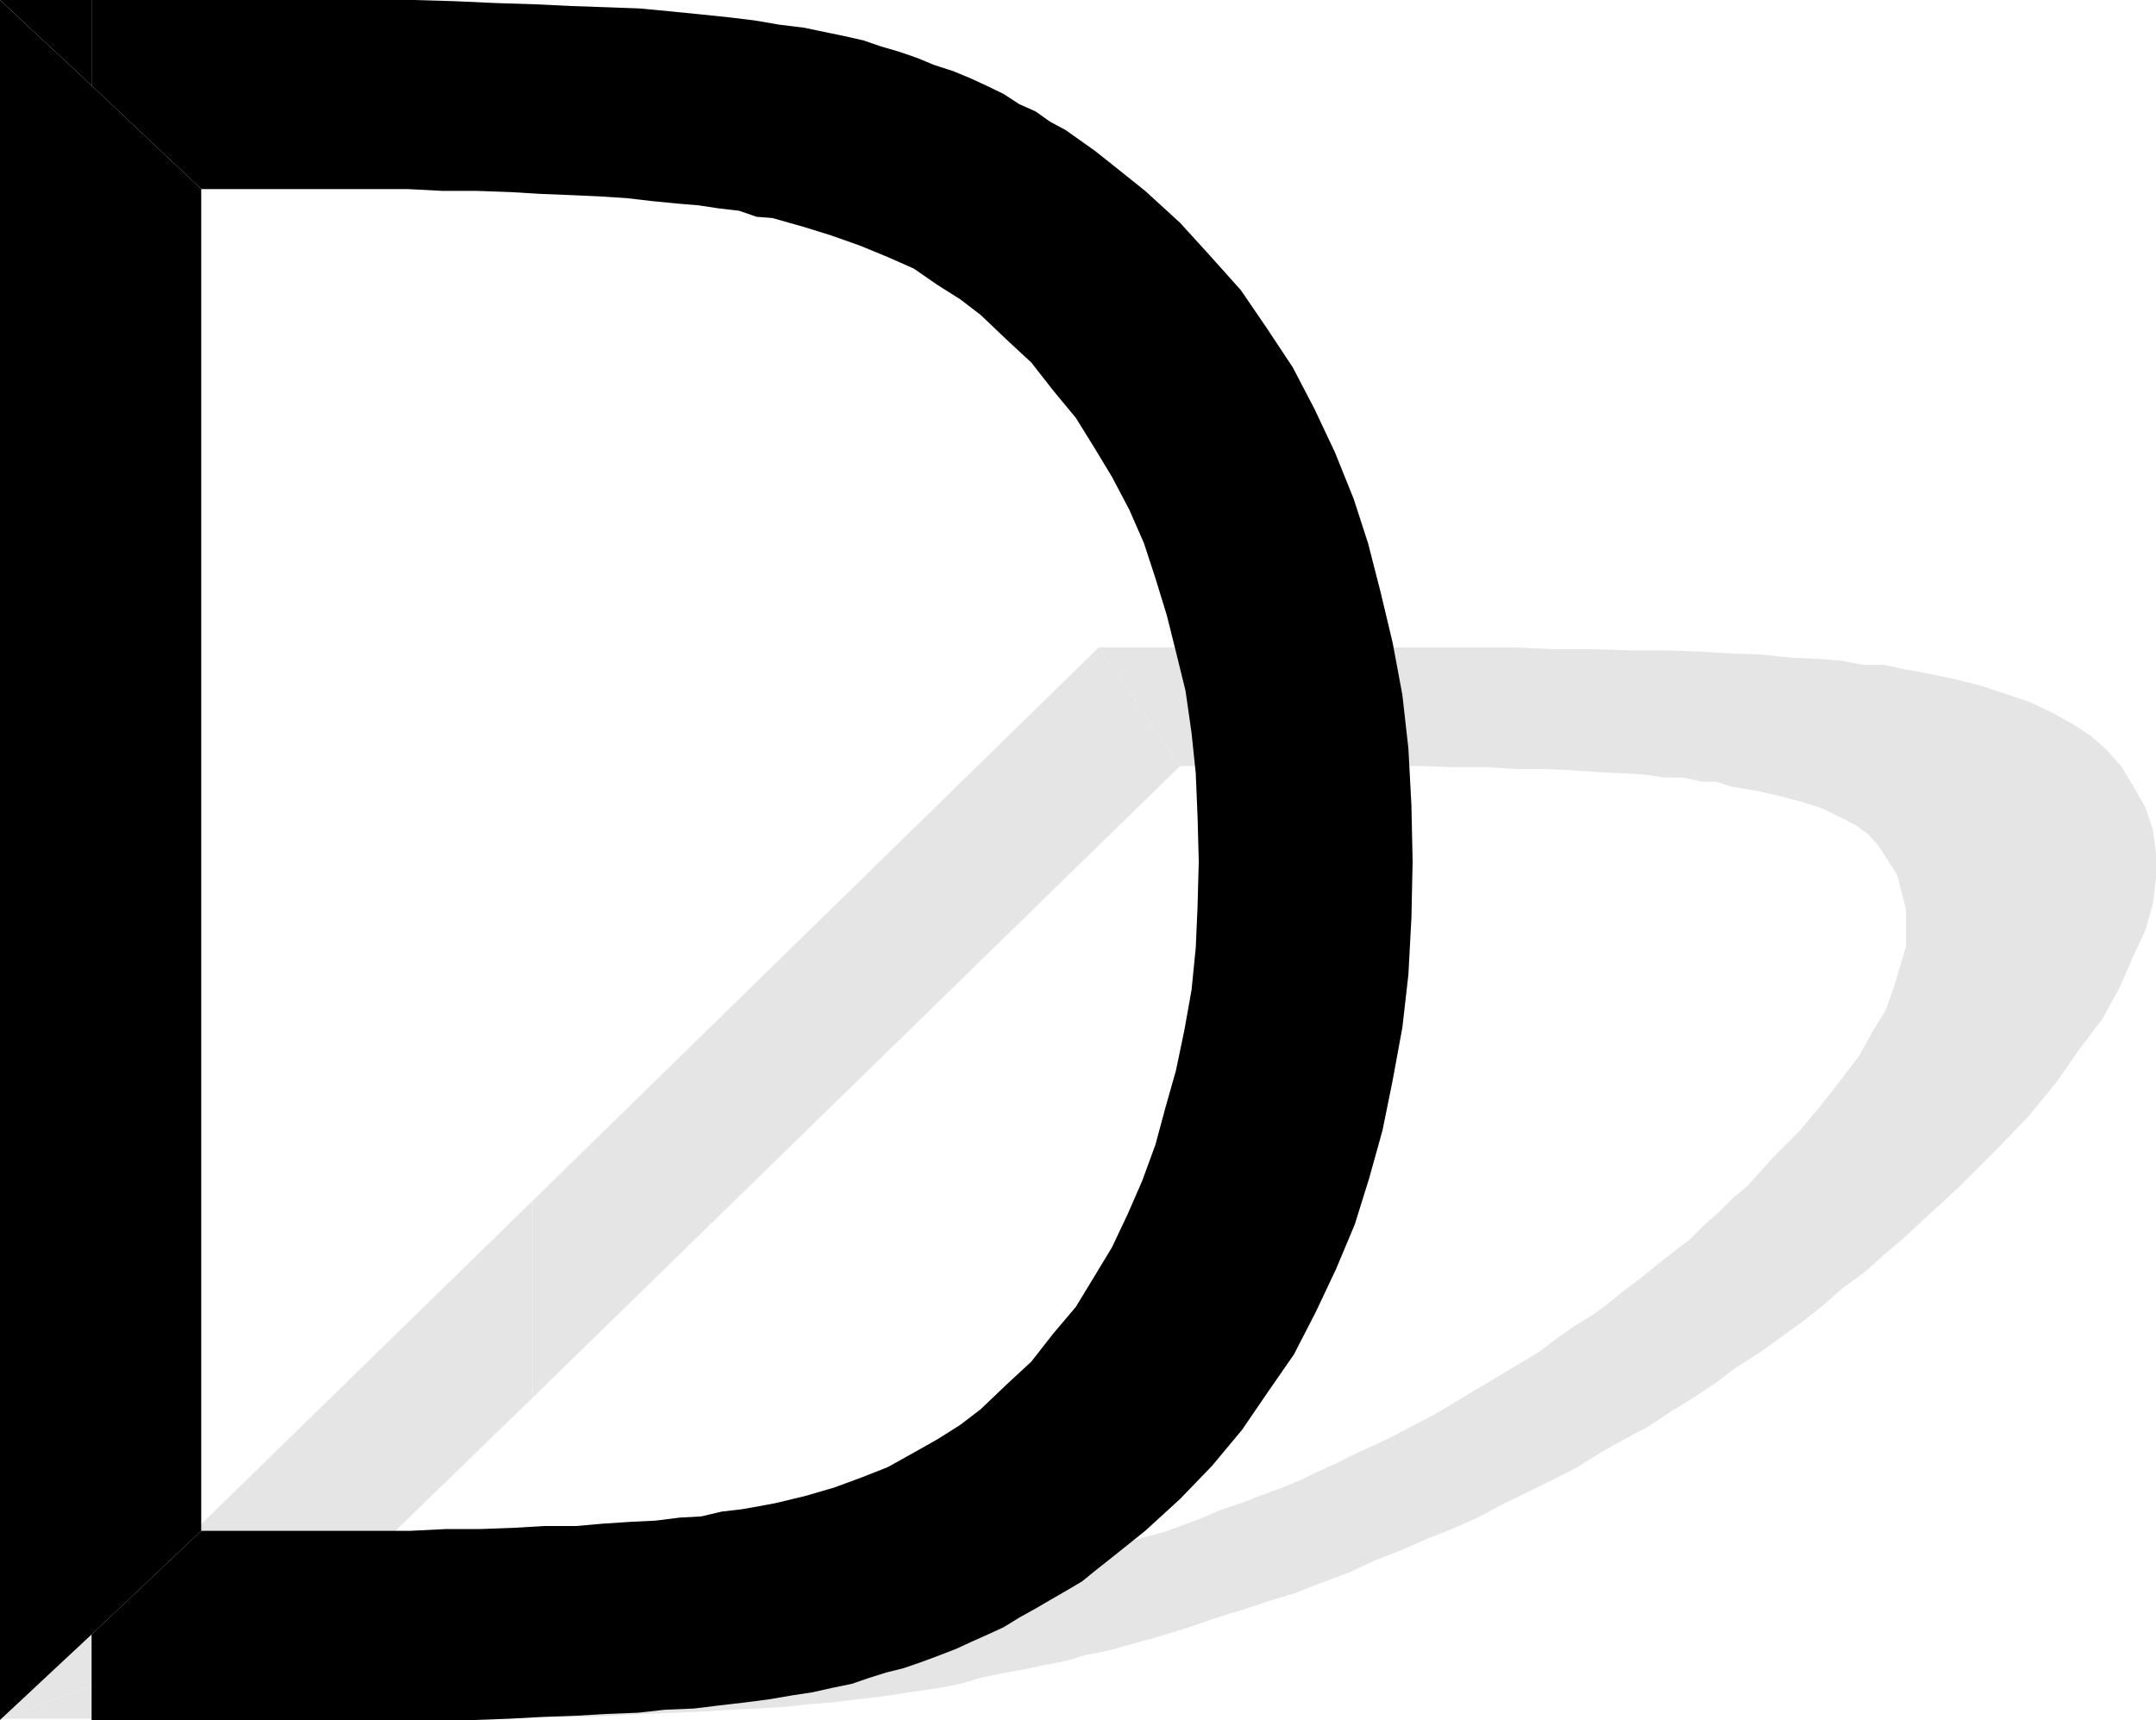 <svg xmlns="http://www.w3.org/2000/svg" width="357.902" height="285.602"><path fill="#e5e5e5" d="M88.402 285.102h7.899l5.3-.204 5.2-.296 5.101-.204 4.801-.199 4.797-.3 4.3-.2 4.602-.3 3.801-.399 3.797-.3 4.102-.5 3.398-.4 3.602-.5 3.3-.5 3.399-.5 3.601-.698 3.399-1 3.3-.704L170 277.2l3.3-.699 3.602-.7 3.399-1 3.601-.698 3.598-1 3.3-.903 3.403-1L198 270l3.402-1.2 4.598-1.402 4.5-1.5 4.602-1.398 4.3-1.7 4.598-1.698 4-1.903 4.402-1.699 4.301-1.898 4.297-1.704 4.3-1.898 4.102-2.2 4.301-2.1 3.899-1.9 4.3-2.198 3.801-2.403 3.899-2.199 4-2.102 3.601-2.398 3.899-2.398 3.601-2.403 3.598-2.699 3.8-2.398 3.602-2.602 3.598-2.602 3.402-2.699 3.297-2.898 3.602-2.602 3.199-2.898 3.101-2.602 3.301-3.097 3.2-2.903 3.097-2.898 6-6 5.3-5.5 4.5-5.5 3.903-5.602 3.797-5 2.902-5.3 2.098-4.797 2.203-4.801 1.2-4.301.5-4.3v-4.098l-.5-3.801-1.2-3.602-1.902-3.398-2.2-3.602-2.601-2.898-2.398-2.102-3.102-2-3.398-1.898-3.602-1.7-4.098-1.402-4.3-1.398-4.801-1.2-5-1-2.899-.5-3.101-.703h-3.399l-3.8-.699-3.899-.3-4.5-.2-4.601-.5-5-.199-5.301-.3-5.5-.2h-6l-6.301-.2H258l-6.7-.3h-68.898l13.5 19.7h39.801l5.797.198h5.3l5 .301h4.802l4.3.2 4.301.3 3.899.2 3.8.203 3.399.5h3.101l3.098.699h2.402l2.399.8 4.3.7 3.899.898 3.8 1 3.102 1 2.899 1.403L308 137l2.102 1.5 1.699 1.898 3.101 4.801 1.5 5.801v6.2l-2 6.698-1.402 3.903-2.2 3.597-2.097 3.801-3.101 4.102-3.2 4.097-3.601 4.301L294.5 192l-4.297 4.8-2.601 2.2-2.399 2.398-2.402 2.102-2.399 2.398-2.902 2.204-2.398 1.898-2.7 2.2-2.8 2.1-2.7 2.2-2.601 1.898-3.098 1.903-2.703 1.898-2.898 2.2-2.801 1.703-3.2 1.898-2.8 1.7-2.899 1.698-3.101 1.903-2.899 1.699-3.101 1.602-3.2 1.699-3.101 1.5-3.098 1.398-3.402 1.7-3.098 1.402-3.101 1.5-3.399 1.398-3.3 1.2-3.102 1.203-3.598 1.199-3.199 1.398-3.3 1.2-2.7 1-2.601.703-2.602.699-2.7.8-2.597.7L180 258l-2.598.7-2.902.5-2.898 1-2.602.402-3.098.5-2.699.5-2.8.5-2.903.5-2.898.398-2.899.3-2.902.2-3.598.5-3.3.2-3.903.3-3.797.2-4.101.3-4.5.2H121l-4.797.198-5 .301h-11.3l-5.5.2h-6v19.203m-.001-19.204h-34.8L.3 285.398H79l6-.296h3.402v-19.204"/><path fill="#e5e5e5" d="m88.402 232.102 107.5-104.903-13.5-19.699-94 91.898v32.704"/><path fill="#e5e5e5" d="m88.402 199.398-88.101 86 53.3-19.5 34.801-33.796v-32.704"/><path d="M15.203 285.602h63.598l5.699-.204 5.5-.296 5.602-.204 5-.296 5.3-.204 4.5-.5 4.801-.199 4.098-.5 4.3-.5 3.899-.5 4.102-.699 3.3-.5 3.098-.7 3.402-.698 2.899-1 2.902-.903L150 277l2.902-1 2.7-1 3.101-1.2 2.598-1.198 2.699-1.204 2.602-1.199 2.601-1.597 2.7-1.5 2.398-1.403 2.601-1.5 2.7-1.597 2.101-1.704 2.399-1.898 6-4.8 5.8-5.302 5.301-5.5 5-6 4.297-6.296 4.3-6.204 3.602-7 3.399-7.199 3.101-7.398 2.399-7.7 2.199-7.902 1.703-8.398 1.598-8.7 1-8.8.5-9.403.199-9.398-.2-9.3-.5-9.4-1-8.902-1.597-8.597-2-8.403-2.101-8.199-2.399-7.398-3.101-7.7-3.399-7.203L214.602 61l-4.301-6.5L206 48.2l-5.098-5.7-5-5.5-5.8-5.3-6-4.802L181.703 25l-2.402-1.7-2.399-1.698-2.601-1.403-2.399-1.699-2.699-1.2-2.601-1.698-2.899-1.403L161.102 13l-2.899-1.2-3.101-1-2.899-1.198-2.902-1-3.098-.903-2.902-1L140.203 6l-3.402-.7-3.301-.698-4.098-.5-4.101-.704-4.098-.5-4.8-.5-5-.5-5.301-.5-5.5-.199L94.8 1 88.6.7 82.1.5 75.6.2 68.702 0h-53.5v14.2l18.2 17.198h34.3l5.797.301h5.703l5.598.2 5 .3 5 .2 4.601.203 4.598.296 4.3.5 4.102.403 3.598.3 3.3.5 3.403.399 2.899 1 2.601.2 5.297 1.5 4.5 1.402 4.8 1.699 4.602 1.898 4.301 1.903 3.899 2.699 3.8 2.398 3.399 2.602 4.3 4.097 4.102 3.801 3.598 4.602 3.8 4.597 3.102 5 2.899 4.801 2.898 5.5 2.402 5.5 1.9 5.801 1.902 6.2 1.5 6 1.598 6.5 1 7 .699 6.698.3 7.204.2 7.398-.2 7.5-.3 6.898-.7 7-1.198 6.704-1.399 6.699-1.703 6-1.7 6.3-2.198 6-2.399 5.5-2.601 5.5-2.899 4.797-3.101 5.102-3.801 4.5-3.598 4.602-4.101 3.796L162.8 234l-3.399 2.602-3.8 2.398-3.899 2.2-4.3 2.402-4.301 1.699L138.5 247l-4.797 1.398-5 1.204-2.703.5-2.797.5-3.402.398-3.399.8-3.601.2-4 .5-4.098.2-4.601.3-4.5.398H90.3l-5.098.301-5.5.2H74l-6 .3H33.402l-18.199 17.2v14.203"/><path d="m15.203 271.398 18.2-17.199V31.4l-18.2-17.2v257.2m0-257.2L0 0v285.602l15.203-14.204V14.2"/><path d="M15.203 0H0l15.203 14.2zm0 0"/></svg>
